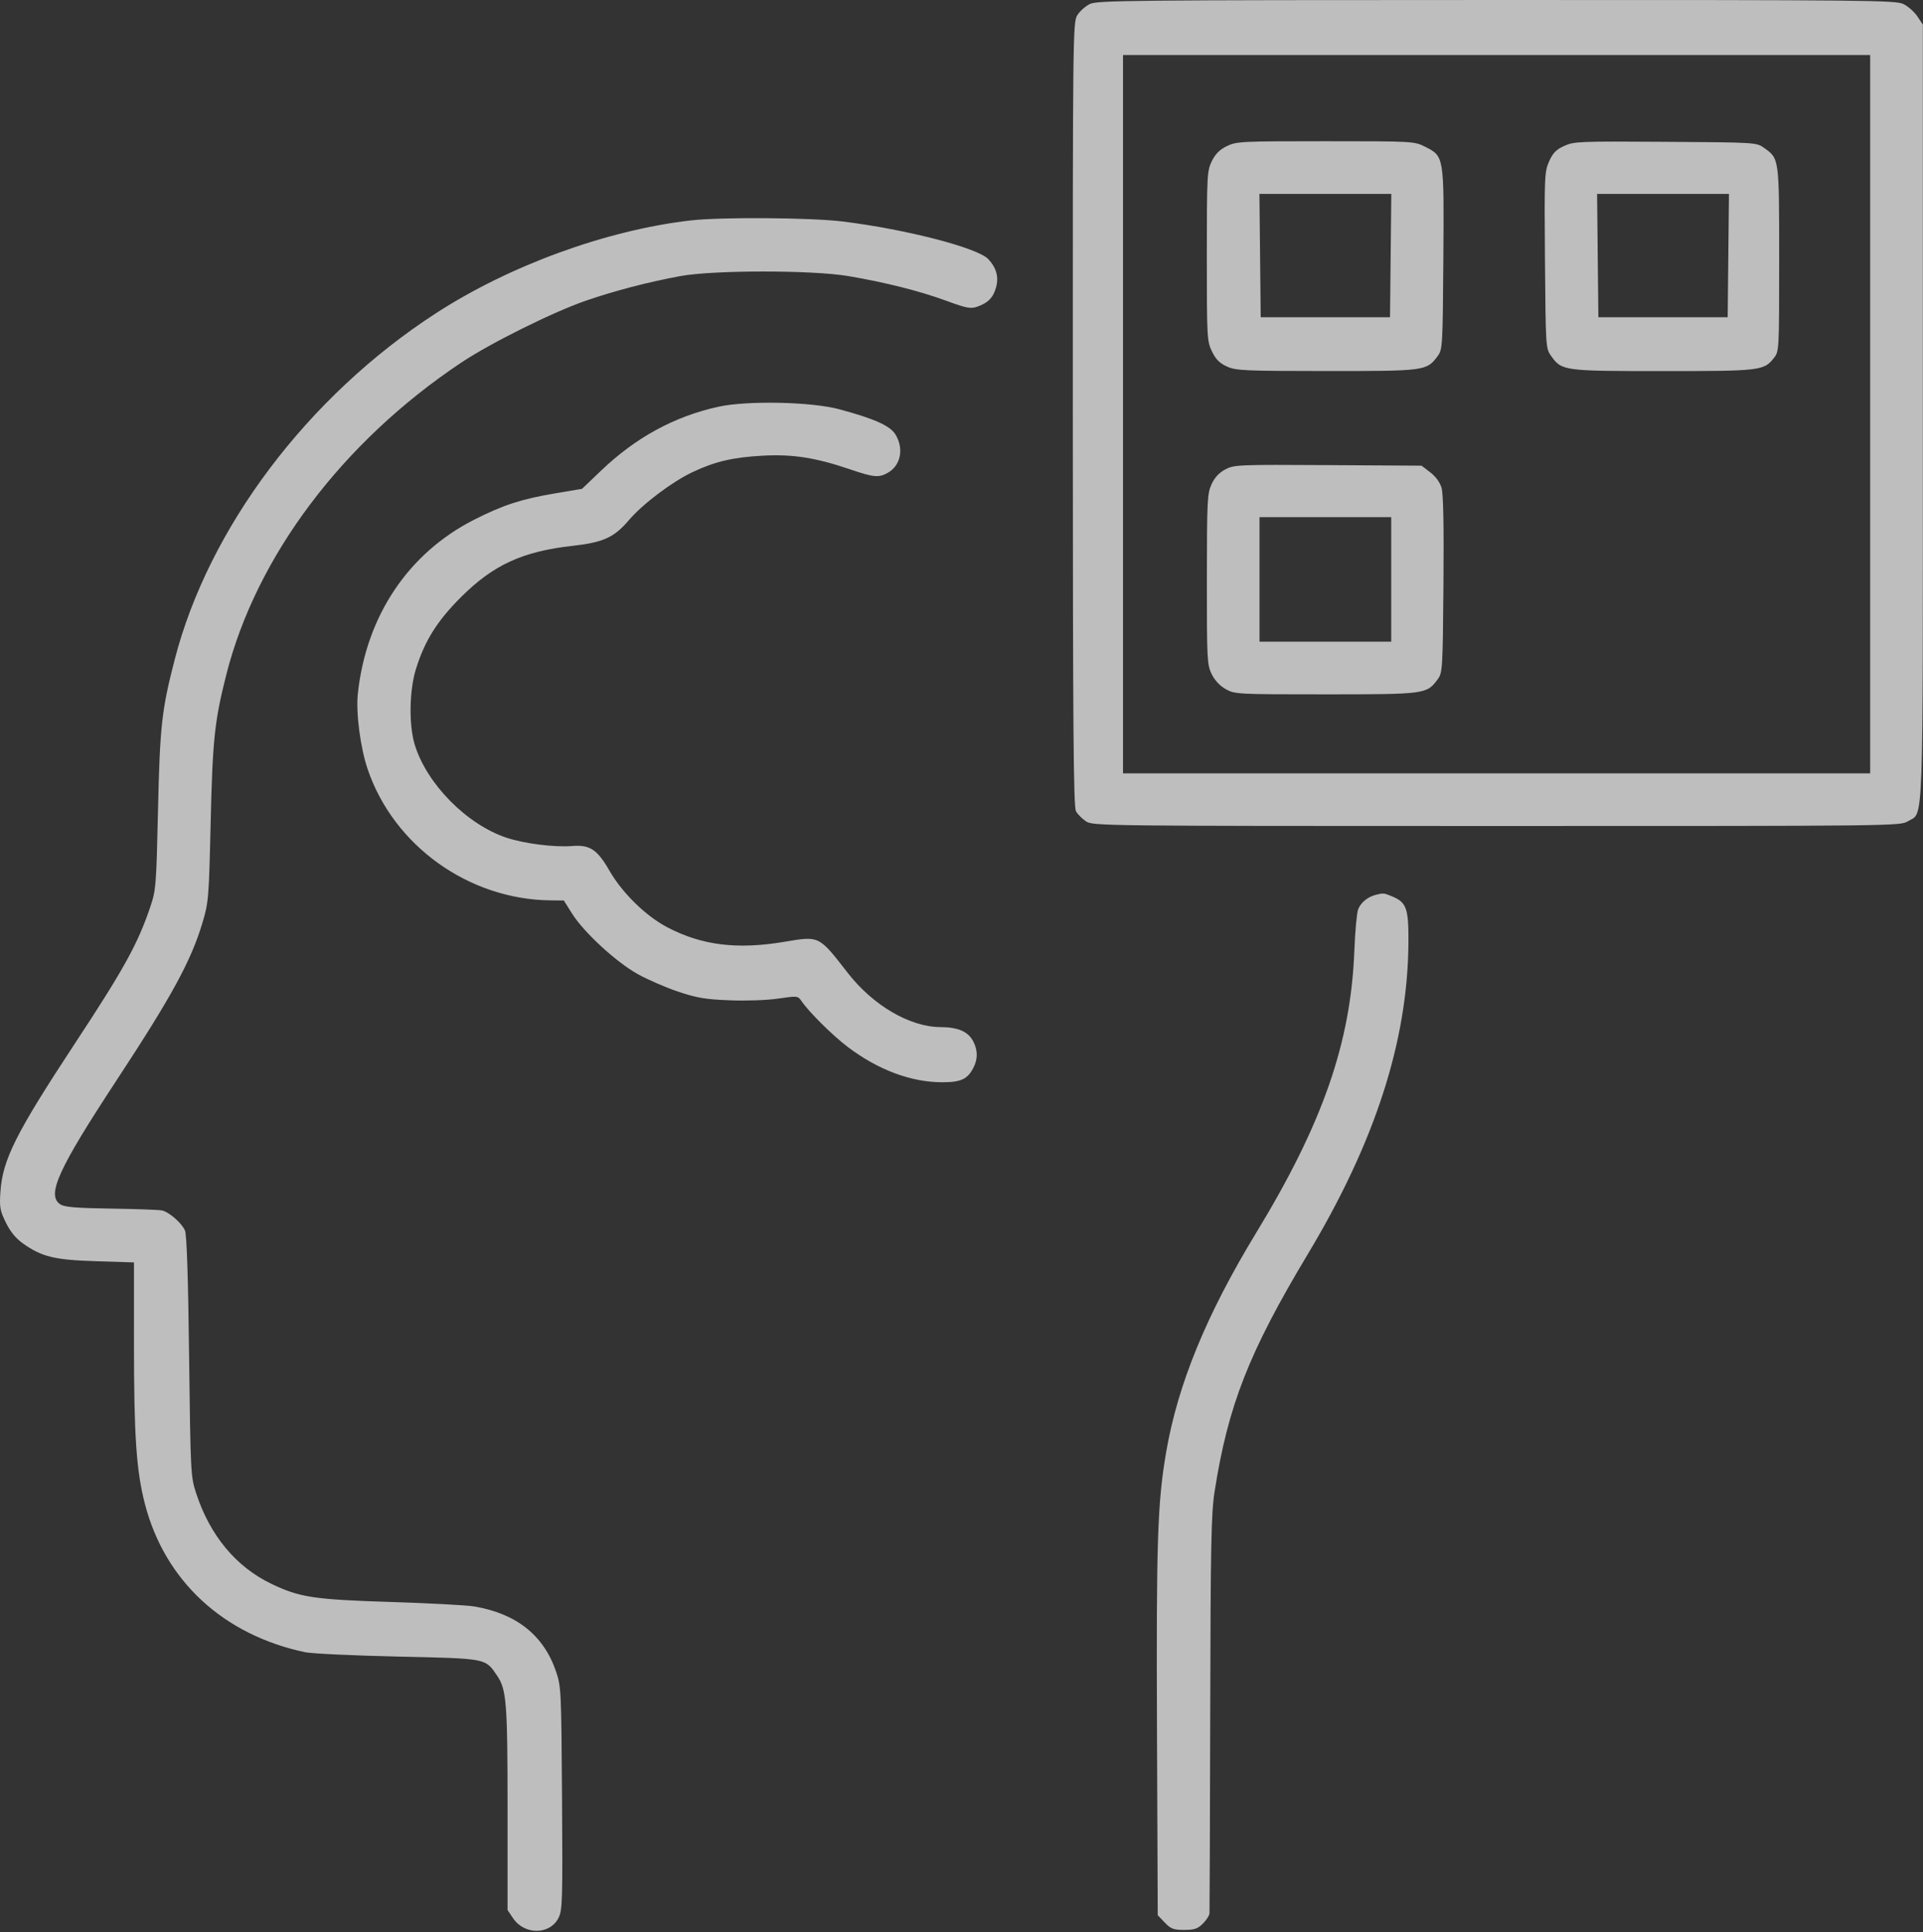 <?xml version="1.0" encoding="UTF-8"?> <svg xmlns="http://www.w3.org/2000/svg" width="803" height="807" viewBox="0 0 803 807" fill="none"><rect x="0" y="0" width="803" height="807" fill="#333333" stroke="none"/><path fill-rule="evenodd" clip-rule="evenodd" d="M455.062 1.688C453.204 2.603 450.843 4.731 449.816 6.415C448.012 9.373 447.95 15.066 447.98 172.978C448.006 304.039 448.266 336.936 449.294 338.788C449.999 340.059 451.896 341.968 453.508 343.032C456.378 344.923 460.063 344.965 624.941 344.968C792.189 344.971 793.466 344.956 796.751 342.952C803.355 338.926 802.941 350.346 802.941 172.158V10.274L800.671 6.876C799.423 5.007 796.835 2.691 794.921 1.73C791.649 0.086 781.487 -0.018 624.941 0.002C471.679 0.022 458.172 0.156 455.062 1.688ZM468.941 172.978V322.978H624.941H780.941V172.978V22.978H624.941H468.941V172.978ZM512.242 61.058C509.243 62.542 507.456 64.348 505.992 67.373C504.043 71.4 503.941 73.361 503.941 106.978C503.941 141.095 504.017 142.503 506.085 146.776C507.68 150.071 509.281 151.682 512.335 153.069C516.105 154.782 519.509 154.936 553.941 154.954C595.234 154.977 595.786 154.902 600.37 148.656C602.366 145.936 602.451 144.47 602.708 108.156C603.014 64.99 603.066 65.306 594.979 61.228C590.591 59.015 589.901 58.978 553.479 58.979C517.989 58.98 516.266 59.066 512.242 61.058ZM653.148 60.947C649.788 62.49 648.419 63.903 646.852 67.447C644.947 71.753 644.863 73.776 645.145 108.726C645.436 144.908 645.476 145.526 647.671 148.605C652.157 154.893 652.778 154.978 694.374 154.978C735.22 154.978 736.561 154.819 740.773 149.464C742.912 146.746 742.941 146.186 742.941 108.293C742.941 65.981 742.982 66.283 736.706 61.807C733.441 59.478 733.438 59.478 695.441 59.226C659.44 58.988 657.215 59.078 653.148 60.947ZM526.174 106.728L526.441 132.478H553.441H580.441L580.708 106.728L580.975 80.978H553.441H525.907L526.174 106.728ZM667.174 106.728L667.441 132.478H694.441H721.441L721.708 106.728L721.975 80.978H694.441H666.907L667.174 106.728ZM288.207 92.079C253.091 96.166 212.747 110.896 181.941 130.878C128.504 165.539 87.134 220.432 72.93 275.522C67.508 296.551 66.776 303.17 65.976 338.478C65.254 370.327 65.137 371.743 62.645 379.071C57.457 394.33 51.709 404.733 31.479 435.478C6.636 473.232 1.103 484.232 0.178 497.702C-0.264 504.129 -0.014 505.549 2.439 510.563C4.322 514.413 6.604 517.194 9.638 519.339C17.524 524.912 22.763 526.179 40.191 526.724L55.941 527.217L55.944 561.347C55.948 599.743 56.933 614.191 60.486 627.978C68.78 660.159 93.201 682.786 127.441 690.015C130.191 690.596 147.629 691.412 166.191 691.829C203.657 692.671 202.582 692.463 207.616 699.857C211.507 705.571 211.941 711.146 211.941 755.379V797.682L214.228 801.08C219.003 808.177 229.591 808.12 233.219 800.978C234.861 797.745 234.974 793.925 234.692 750.978C234.396 705.923 234.318 704.276 232.159 697.978C226.986 682.881 215.569 673.84 197.941 670.88C194.916 670.372 179.391 669.545 163.441 669.041C131.067 668.018 125.086 667.111 113.302 661.444C98.496 654.322 87.639 641.214 81.856 623.478C79.642 616.689 79.555 614.974 78.966 566.478C78.559 532.993 77.988 515.623 77.236 513.889C75.875 510.752 70.597 506.153 67.614 505.506C66.419 505.247 56.891 504.904 46.441 504.745C31.731 504.52 26.933 504.121 25.191 502.976C19.344 499.133 24.21 488.414 48.795 450.978C71.734 416.049 79.766 401.316 84.507 385.478C87.103 376.804 87.229 375.282 87.967 343.478C88.77 308.913 89.598 301.083 94.499 281.749C107.016 232.372 142.95 184.599 192.441 151.54C204.855 143.248 231.017 130.254 244.863 125.502C256.923 121.363 270.442 117.844 283.941 115.328C297.711 112.762 339.048 112.738 354.173 115.287C369.541 117.877 383.966 121.513 395.172 125.62C403.671 128.735 405.31 129.045 408.108 128.07C412.623 126.496 414.793 124.242 415.958 119.917C417.113 115.626 416.044 111.798 412.692 108.219C408.275 103.504 378.319 95.756 351.971 92.513C338.433 90.847 300.988 90.592 288.207 92.079ZM299.941 169.874C281.583 173.928 265.504 182.687 251.026 196.519L243.032 204.157L231.817 206.042C217.754 208.406 209.987 210.936 197.909 217.086C170.423 231.081 152.913 257.296 149.425 289.674C148.569 297.62 150.474 312.254 153.536 321.258C164.406 353.218 195.737 375.673 229.941 376.018L235.441 376.074L238.941 381.634C243.773 389.31 257.128 401.638 266.07 406.677C270.168 408.986 277.778 412.312 282.981 414.068C290.924 416.75 294.388 417.34 304.583 417.751C311.604 418.033 320.189 417.733 324.94 417.039C333.039 415.854 333.177 415.87 334.751 418.158C337.931 422.777 347.582 432.351 353.913 437.166C366.543 446.771 380.433 451.978 393.429 451.978C401.263 451.978 403.989 450.719 406.447 445.967C408.351 442.284 408.344 438.658 406.424 434.945C404.285 430.809 400.117 428.983 392.741 428.949C379.928 428.89 364.595 419.928 354.001 406.306C341.802 390.622 342.263 390.847 327.467 393.335C307.808 396.64 293.016 394.799 278.641 387.257C269.664 382.548 259.804 372.892 254.462 363.581C249.413 354.779 246.29 352.715 238.941 353.319C231.574 353.925 218.924 352.325 211.493 349.849C194.885 344.313 178.158 327.343 173.182 310.978C170.684 302.765 170.915 288.291 173.686 279.404C177.376 267.568 182.499 259.379 192.421 249.456C205.942 235.932 218.171 230.297 239.064 227.962C251.928 226.523 256.413 224.483 262.584 217.258C268.427 210.419 280.635 201.212 289.269 197.133C298.587 192.731 306.05 190.985 318.461 190.306C331.017 189.619 340.658 191.13 355.06 196.04C365.007 199.431 367.084 199.597 370.951 197.313C376.184 194.222 377.487 187.215 373.905 181.42C371.664 177.793 365.145 174.874 350.441 170.912C338.793 167.774 311.948 167.222 299.941 169.874ZM511.614 196.062C509.024 197.444 507.172 199.459 505.886 202.292C504.134 206.15 503.983 209.258 503.963 241.912C503.942 275.328 504.055 277.582 505.941 281.478C507.216 284.111 509.351 286.402 511.827 287.794C515.632 289.933 516.501 289.978 553.577 289.976C595.267 289.975 595.784 289.905 600.37 283.656C602.361 280.943 602.453 279.423 602.75 244.156C602.956 219.712 602.695 206.236 601.968 203.754C601.289 201.439 599.5 198.98 597.238 197.254L593.6 194.478L554.52 194.248C516.847 194.027 515.303 194.092 511.614 196.062ZM525.941 241.978V267.978H553.441H580.941V241.978V215.978H553.441H525.941V241.978ZM574.483 373.707C571.101 374.566 568.181 376.974 567.124 379.777C566.563 381.262 565.854 389.003 565.549 396.978C564.076 435.476 552.344 469.184 524.49 514.956C503.785 548.977 491.8 578.204 486.957 606.478C483.332 627.639 482.812 643.499 483.133 723.163L483.441 799.847L486.378 802.913C488.915 805.56 490.021 805.978 494.492 805.978C498.751 805.978 500.135 805.511 502.305 803.342C503.755 801.892 504.995 799.979 505.06 799.092C505.125 798.204 505.26 760.578 505.359 715.478C505.514 645.035 505.77 631.998 507.179 622.978C512.807 586.944 521.528 564.724 546.133 523.72C574.213 476.927 587.845 434.738 588.126 393.76C588.224 379.389 587.354 376.884 581.395 374.394C577.859 372.917 577.669 372.898 574.483 373.707Z" fill="white" fill-opacity="0.68"></path></svg> 